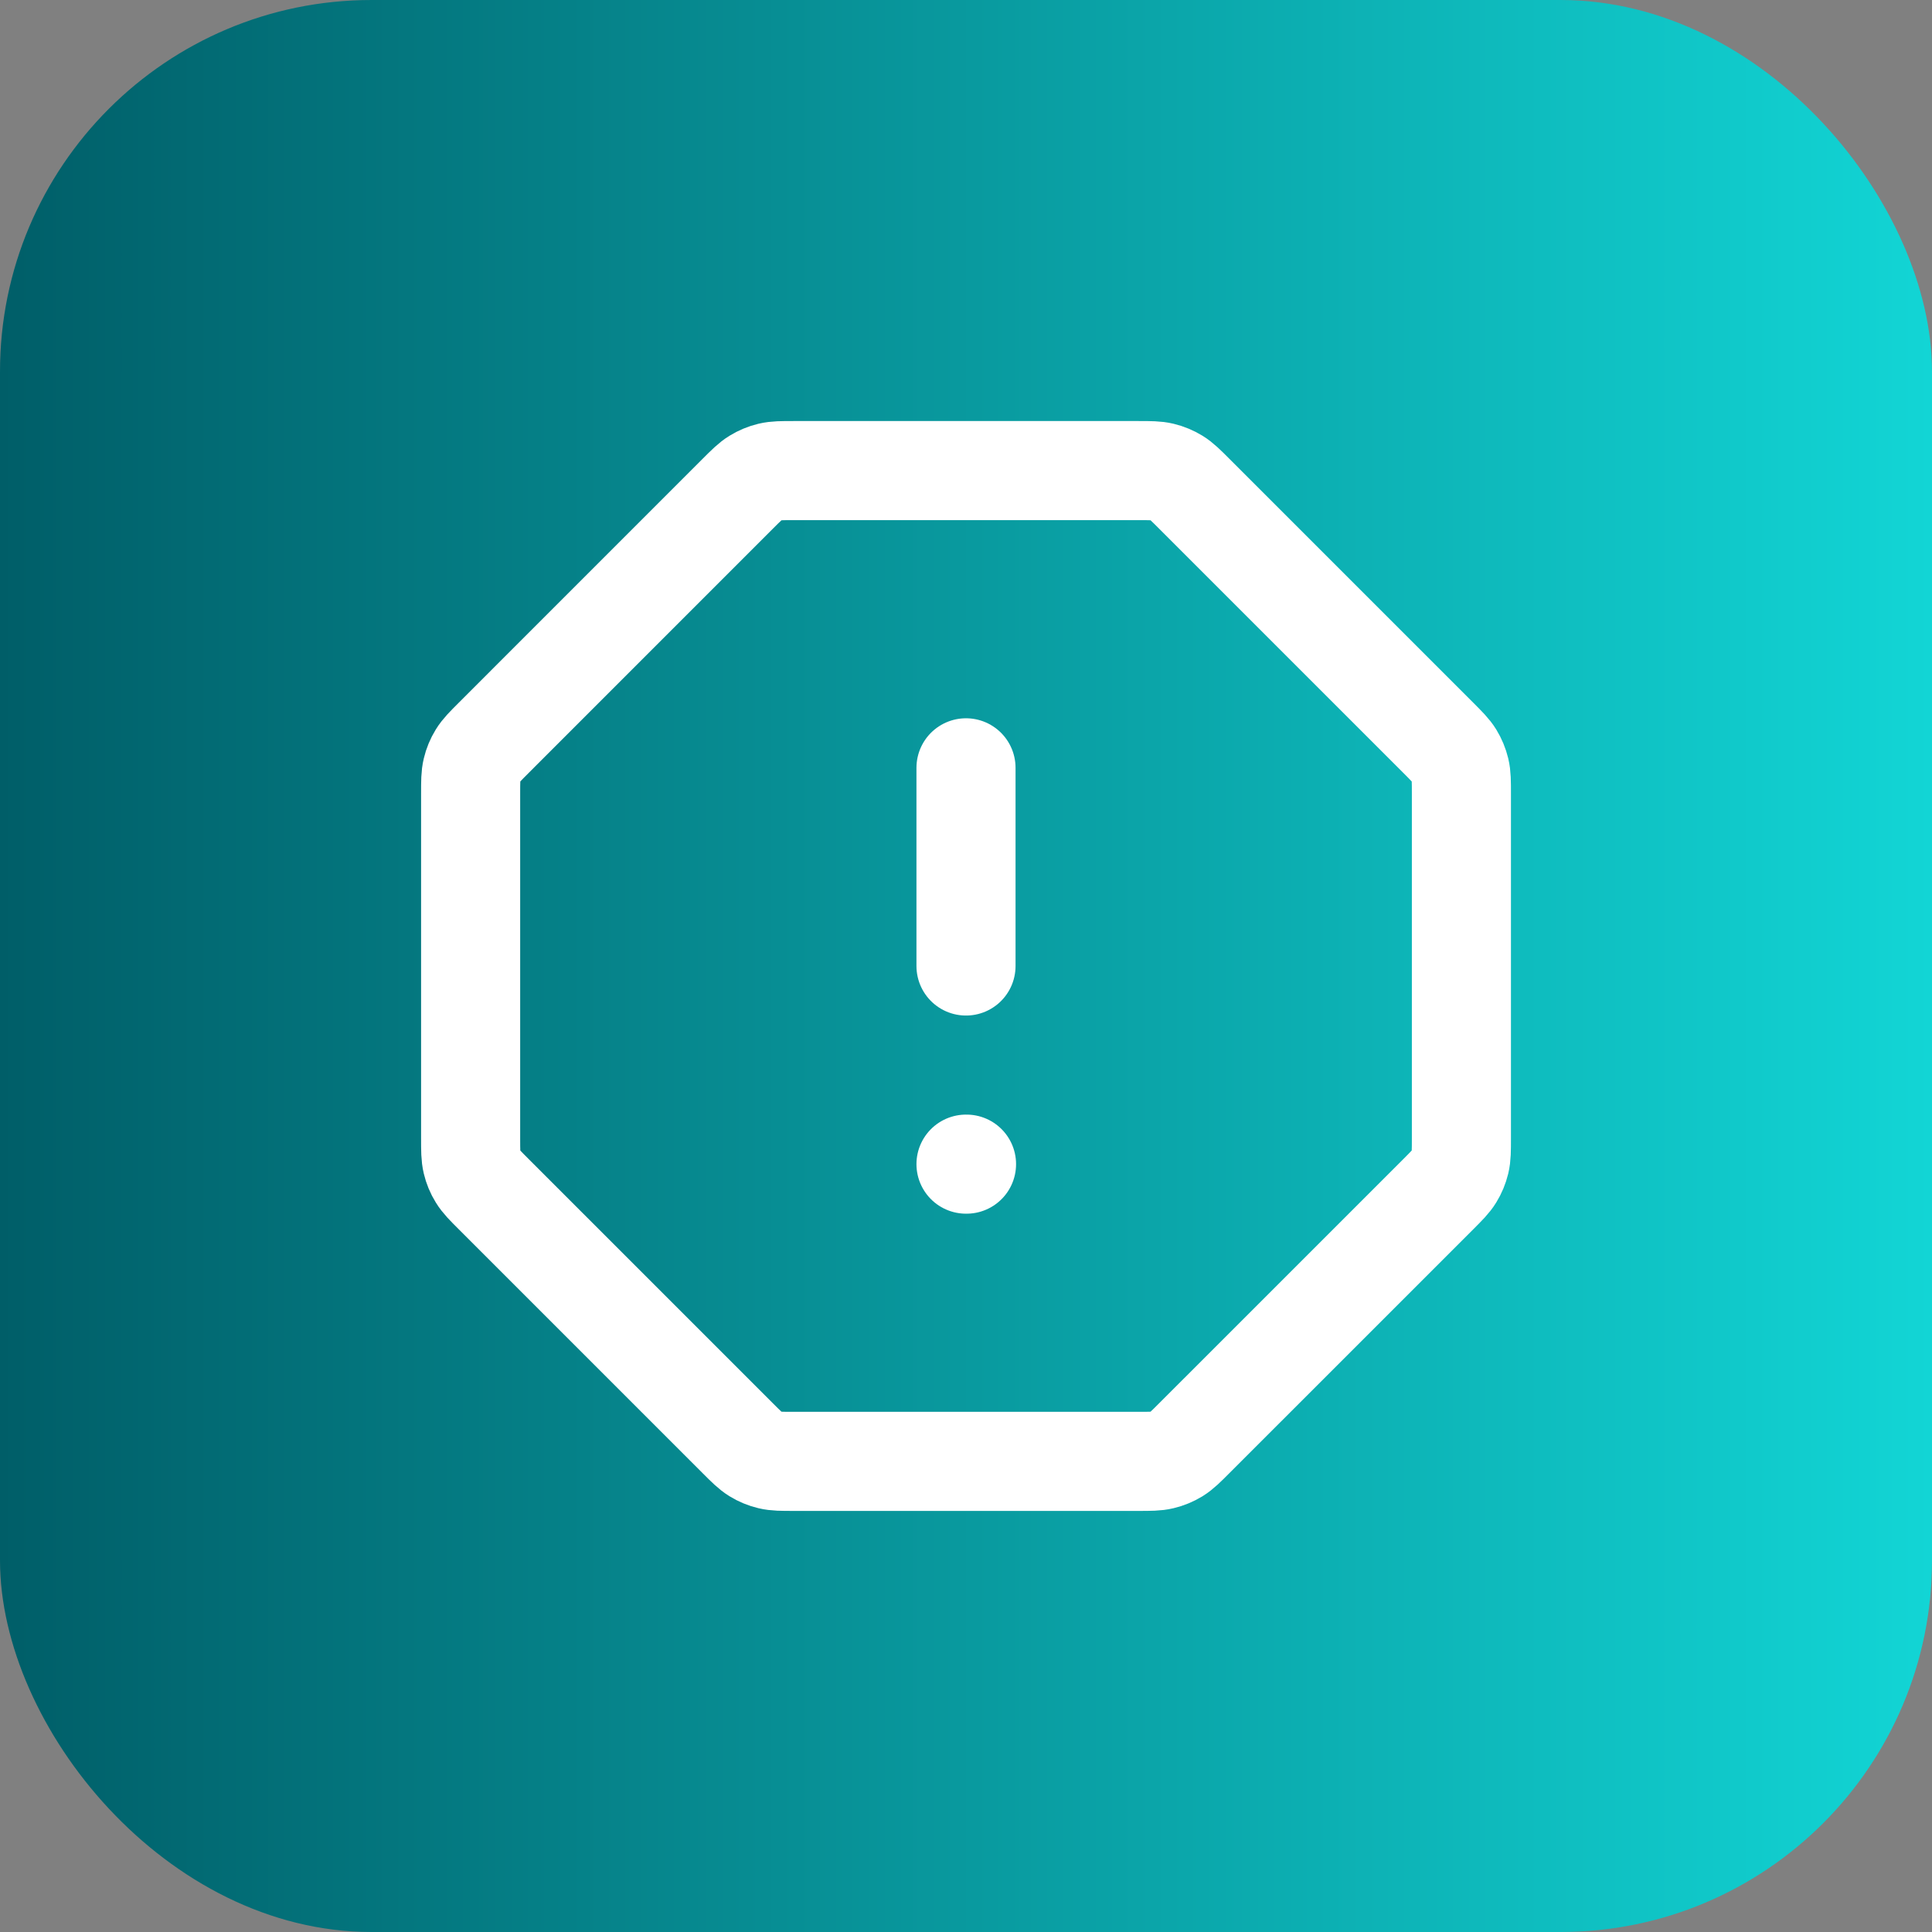 <svg width="52" height="52" viewBox="0 0 52 52" fill="none" xmlns="http://www.w3.org/2000/svg">
<rect x="0" y="0" width="52" height="52" fill="#808080" stroke="none"/>
<rect width="52" height="52" rx="10" fill="url(#paint0_linear_995_8802)"/>
<path d="M26 20.666V26M26 31.333H26.014M12.667 21.363V30.636C12.667 30.962 12.667 31.125 12.704 31.279C12.736 31.415 12.79 31.545 12.864 31.664C12.946 31.799 13.061 31.914 13.292 32.145L19.855 38.708C20.086 38.939 20.201 39.054 20.336 39.137C20.455 39.21 20.585 39.264 20.721 39.296C20.875 39.333 21.038 39.333 21.364 39.333H30.637C30.963 39.333 31.126 39.333 31.279 39.296C31.415 39.264 31.545 39.21 31.665 39.137C31.799 39.054 31.915 38.939 32.145 38.708L38.709 32.145C38.939 31.914 39.055 31.799 39.137 31.664C39.21 31.545 39.264 31.415 39.297 31.279C39.334 31.125 39.334 30.962 39.334 30.636V21.363C39.334 21.037 39.334 20.874 39.297 20.721C39.264 20.585 39.21 20.455 39.137 20.335C39.055 20.201 38.939 20.086 38.709 19.855L32.145 13.291C31.915 13.061 31.799 12.945 31.665 12.863C31.545 12.79 31.415 12.736 31.279 12.703C31.126 12.666 30.963 12.666 30.637 12.666H21.364C21.038 12.666 20.875 12.666 20.721 12.703C20.585 12.736 20.455 12.79 20.336 12.863C20.201 12.945 20.086 13.061 19.855 13.291L13.292 19.855C13.061 20.086 12.946 20.201 12.864 20.335C12.79 20.455 12.736 20.585 12.704 20.721C12.667 20.874 12.667 21.037 12.667 21.363Z" stroke="white" stroke-width="2.667" stroke-linecap="round" stroke-linejoin="round"/>
<defs>
<linearGradient id="paint0_linear_995_8802" x1="0" y1="26" x2="52" y2="26" gradientUnits="userSpaceOnUse">
<stop stop-color="#005E68"/>
<stop offset="1" stop-color="#12D5D5"/>
</linearGradient>
</defs>
</svg>
